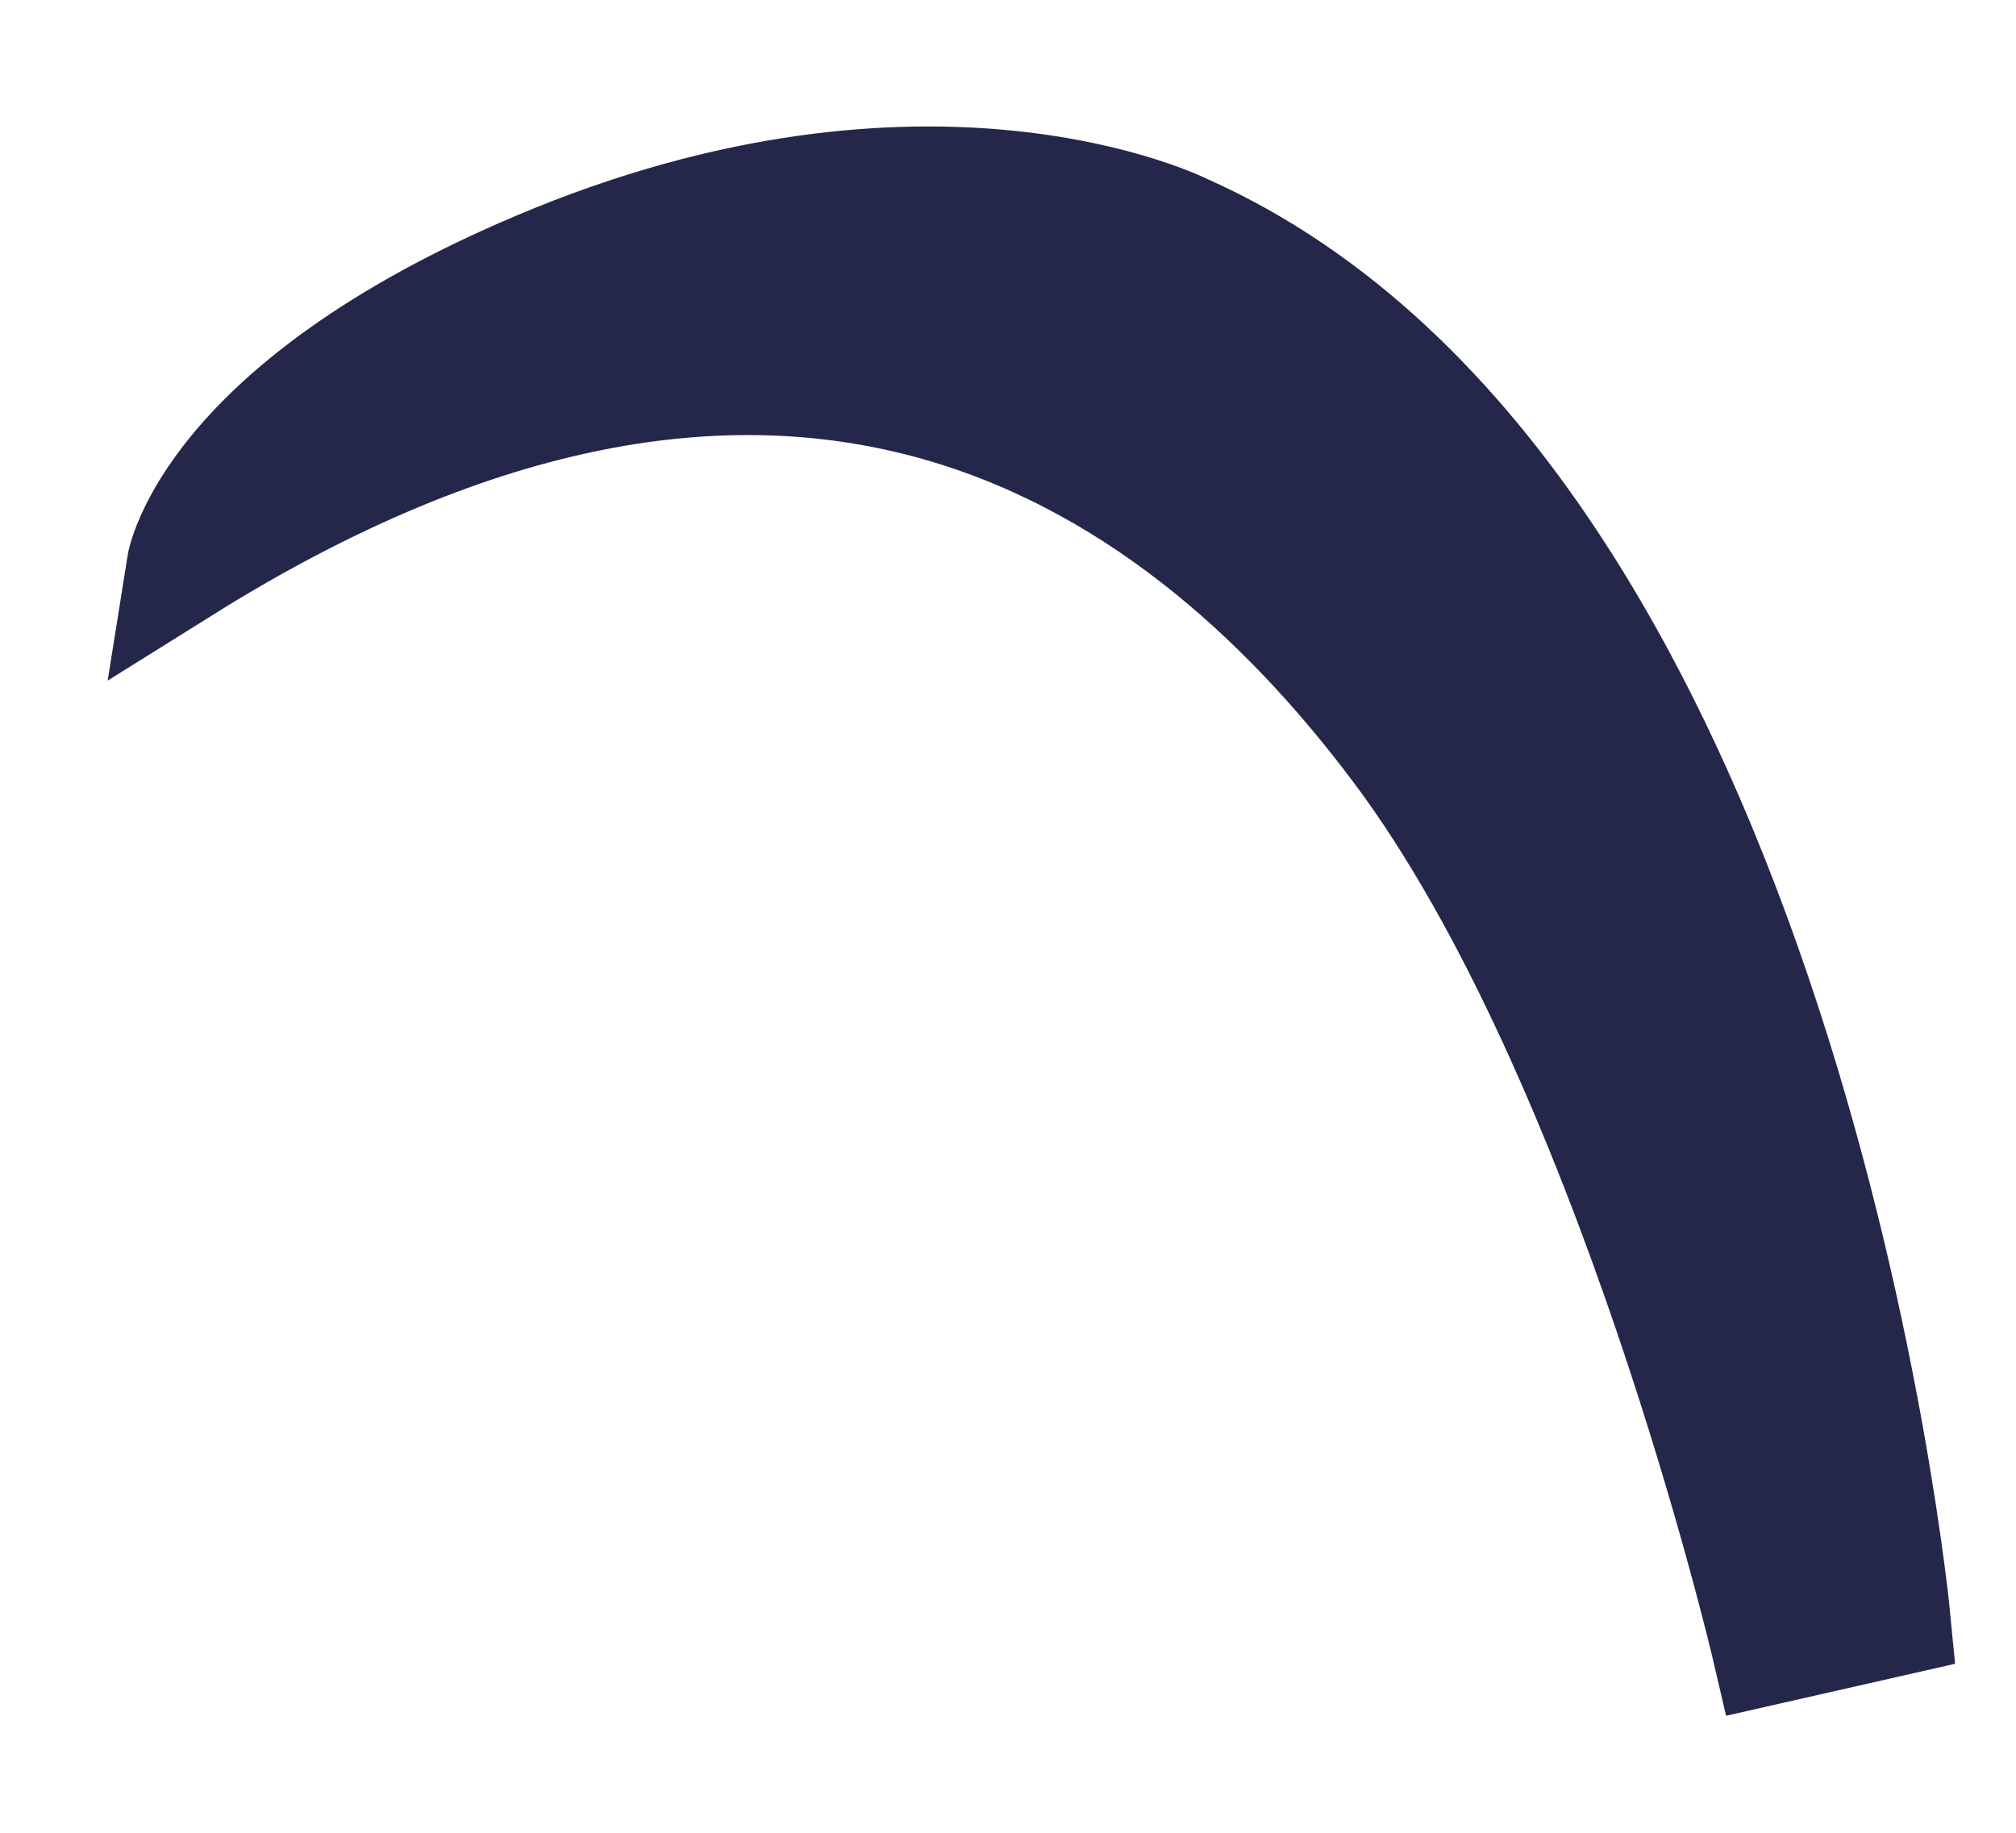 <?xml version="1.0" encoding="utf-8"?>
<svg xmlns="http://www.w3.org/2000/svg" fill="none" height="100%" overflow="visible" preserveAspectRatio="none" style="display: block;" viewBox="0 0 11 10" width="100%">
<path d="M1 3.09C4.256 1.055 6.373 2.397 7.636 4.086C8.9 5.774 9.65 8.991 9.65 8.991L10.333 8.836C10.333 8.836 9.747 2.728 6.464 1.261C6.464 1.261 5.076 0.557 2.938 1.462C1.137 2.224 1 3.09 1 3.09Z" fill="#24274A" id="Vector" stroke="#24274A" stroke-linecap="round" stroke-width="0.62"/>
</svg>